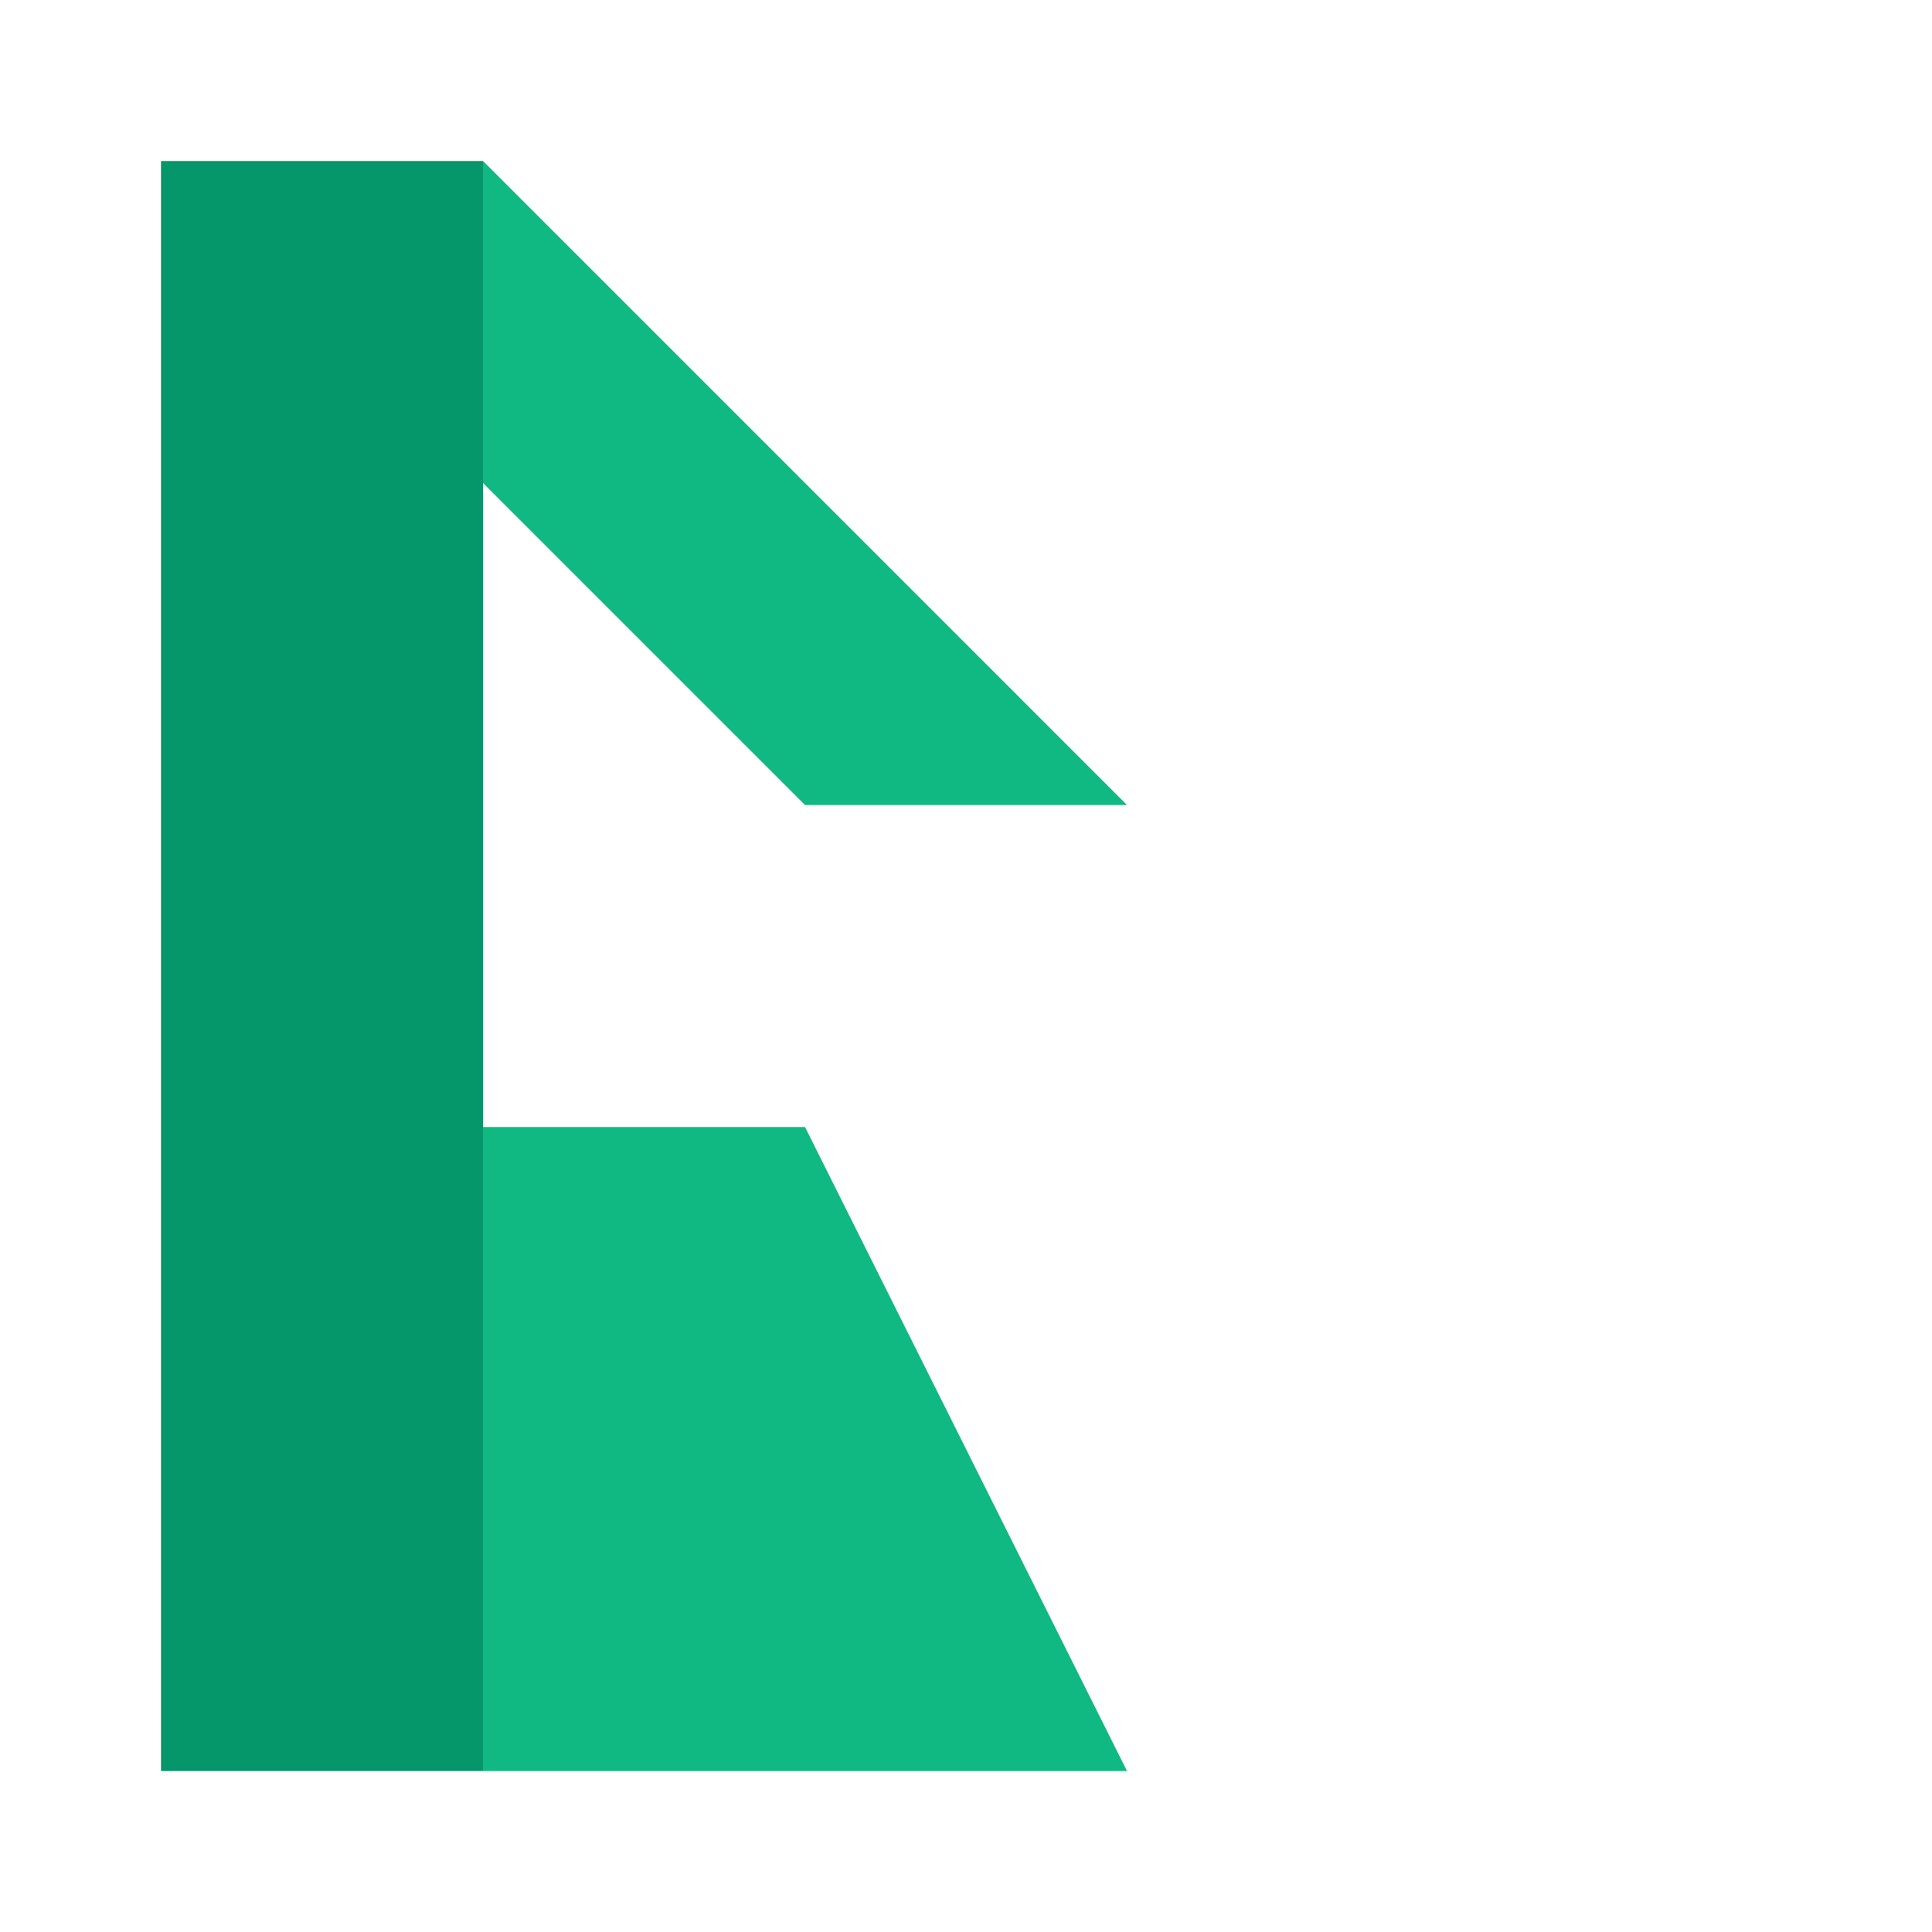 <svg viewBox="0 0 48 48" fill="none" xmlns="http://www.w3.org/2000/svg">
  <!-- K Character - Bold Geometric Design -->
  <!-- Vertical bar -->
  <rect x="4" y="4" width="8" height="40" fill="#059669"/>
  <!-- Top diagonal (triangle) -->
  <path d="M12 4L28 20L20 20L12 12V4Z" fill="#10b981"/>
  <!-- Bottom diagonal (trapezoid) -->
  <path d="M12 28L20 28L28 44L12 44V28Z" fill="#10b981"/>
</svg>

